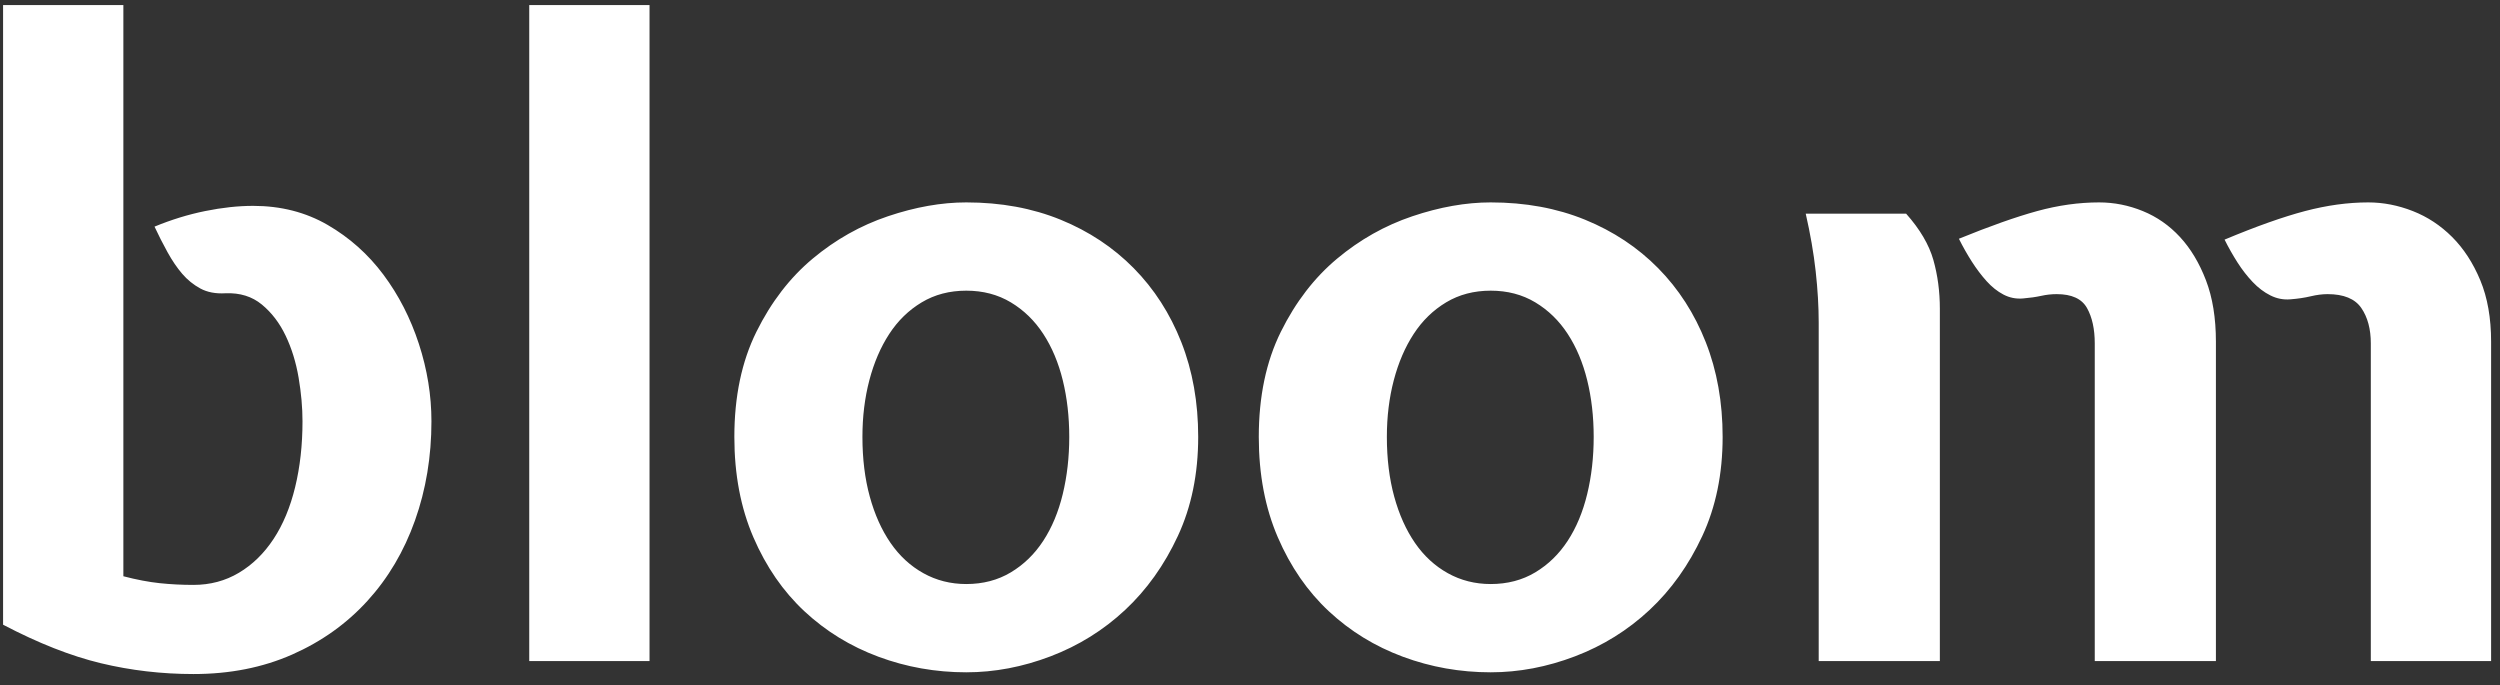
<svg width="208px" height="57px" viewBox="0 0 208 57" version="1.1" xmlns="http://www.w3.org/2000/svg" xmlns:xlink="http://www.w3.org/1999/xlink">
    <rect x="0" y="0" width="208" height="57" fill="#333333" stroke="none"/>
    <defs></defs>
    <g id="Symbols" stroke="none" stroke-width="1" fill="none" fill-rule="evenodd">
        <g id="bloom_logo_outline" transform="translate(-5, -10)" fill="#FFFFFF">
            <path d="M23.76,34.4 C22.944,34.448 22.248,34.316 21.672,34.004 C21.096,33.692 20.592,33.284 20.16,32.78 C19.728,32.276 19.32,31.676 18.936,30.98 C18.552,30.284 18.192,29.576 17.856,28.856 C19.248,28.28 20.652,27.848 22.068,27.56 C23.484,27.272 24.816,27.128 26.064,27.128 C28.368,27.128 30.432,27.656 32.256,28.712 C34.08,29.768 35.628,31.148 36.9,32.852 C38.172,34.556 39.156,36.476 39.852,38.612 C40.548,40.748 40.896,42.896 40.896,45.056 C40.896,47.984 40.44,50.732 39.528,53.3 C38.616,55.868 37.296,58.1 35.568,59.996 C33.84,61.892 31.752,63.38 29.304,64.46 C26.856,65.54 24.12,66.08 21.096,66.08 C18.456,66.08 15.888,65.78 13.392,65.18 C10.896,64.58 8.184,63.512 5.256,61.976 L5.256,10.424 L15.264,10.424 L15.264,57.944 C16.368,58.232 17.376,58.424 18.288,58.52 C19.2,58.616 20.136,58.664 21.096,58.664 C22.488,58.664 23.748,58.328 24.876,57.656 C26.004,56.984 26.964,56.048 27.756,54.848 C28.548,53.648 29.148,52.208 29.556,50.528 C29.964,48.848 30.168,47.024 30.168,45.056 C30.168,43.904 30.06,42.692 29.844,41.42 C29.628,40.148 29.268,38.984 28.764,37.928 C28.26,36.872 27.6,36.008 26.784,35.336 C25.968,34.664 24.96,34.352 23.76,34.4 Z M59.041,65 L49.033,65 L49.033,10.424 L59.041,10.424 L59.041,65 Z M104.69,46.352 C104.69,49.424 104.126,52.172 102.998,54.596 C101.87,57.02 100.406,59.072 98.606,60.752 C96.806,62.432 94.742,63.716 92.414,64.604 C90.086,65.492 87.746,65.936 85.394,65.936 C82.85,65.936 80.414,65.504 78.086,64.64 C75.758,63.776 73.706,62.516 71.93,60.86 C70.154,59.204 68.738,57.152 67.682,54.704 C66.626,52.256 66.098,49.472 66.098,46.352 C66.098,42.992 66.71,40.076 67.934,37.604 C69.158,35.132 70.718,33.104 72.614,31.52 C74.51,29.936 76.598,28.76 78.878,27.992 C81.158,27.224 83.33,26.84 85.394,26.84 C88.274,26.84 90.89,27.32 93.242,28.28 C95.594,29.24 97.622,30.584 99.326,32.312 C101.03,34.04 102.35,36.092 103.286,38.468 C104.222,40.844 104.69,43.472 104.69,46.352 Z M85.394,58.592 C86.786,58.592 88.022,58.268 89.102,57.62 C90.182,56.972 91.082,56.096 91.802,54.992 C92.522,53.888 93.062,52.592 93.422,51.104 C93.782,49.616 93.962,48.032 93.962,46.352 C93.962,44.672 93.782,43.1 93.422,41.636 C93.062,40.172 92.522,38.888 91.802,37.784 C91.082,36.68 90.182,35.804 89.102,35.156 C88.022,34.508 86.786,34.184 85.394,34.184 C84.002,34.184 82.766,34.508 81.686,35.156 C80.606,35.804 79.706,36.68 78.986,37.784 C78.266,38.888 77.714,40.172 77.33,41.636 C76.946,43.1 76.754,44.672 76.754,46.352 C76.754,48.176 76.958,49.832 77.366,51.32 C77.774,52.808 78.35,54.092 79.094,55.172 C79.838,56.252 80.75,57.092 81.83,57.692 C82.91,58.292 84.098,58.592 85.394,58.592 Z M148.323,46.352 C148.323,49.424 147.759,52.172 146.631,54.596 C145.503,57.02 144.039,59.072 142.239,60.752 C140.439,62.432 138.375,63.716 136.047,64.604 C133.719,65.492 131.379,65.936 129.027,65.936 C126.483,65.936 124.047,65.504 121.719,64.64 C119.391,63.776 117.339,62.516 115.563,60.86 C113.787,59.204 112.371,57.152 111.315,54.704 C110.259,52.256 109.731,49.472 109.731,46.352 C109.731,42.992 110.343,40.076 111.567,37.604 C112.791,35.132 114.351,33.104 116.247,31.52 C118.143,29.936 120.231,28.76 122.511,27.992 C124.791,27.224 126.963,26.84 129.027,26.84 C131.907,26.84 134.523,27.32 136.875,28.28 C139.227,29.24 141.255,30.584 142.959,32.312 C144.663,34.04 145.983,36.092 146.919,38.468 C147.855,40.844 148.323,43.472 148.323,46.352 Z M129.027,58.592 C130.419,58.592 131.655,58.268 132.735,57.62 C133.815,56.972 134.715,56.096 135.435,54.992 C136.155,53.888 136.695,52.592 137.055,51.104 C137.415,49.616 137.595,48.032 137.595,46.352 C137.595,44.672 137.415,43.1 137.055,41.636 C136.695,40.172 136.155,38.888 135.435,37.784 C134.715,36.68 133.815,35.804 132.735,35.156 C131.655,34.508 130.419,34.184 129.027,34.184 C127.635,34.184 126.399,34.508 125.319,35.156 C124.239,35.804 123.339,36.68 122.619,37.784 C121.899,38.888 121.347,40.172 120.963,41.636 C120.579,43.1 120.387,44.672 120.387,46.352 C120.387,48.176 120.591,49.832 120.999,51.32 C121.407,52.808 121.983,54.092 122.727,55.172 C123.471,56.252 124.383,57.092 125.463,57.692 C126.543,58.292 127.731,58.592 129.027,58.592 Z M163.588,27.776 C164.74,29.072 165.496,30.356 165.856,31.628 C166.216,32.9 166.396,34.256 166.396,35.696 L166.396,65 L156.316,65 L156.316,36.848 C156.316,35.504 156.232,34.076 156.064,32.564 C155.896,31.052 155.62,29.456 155.236,27.776 L163.588,27.776 Z M179.284,38.576 C179.284,37.376 179.068,36.392 178.636,35.624 C178.204,34.856 177.364,34.472 176.116,34.472 C175.684,34.472 175.252,34.52 174.82,34.616 C174.388,34.712 173.884,34.784 173.308,34.832 C172.732,34.88 172.192,34.772 171.688,34.508 C171.184,34.244 170.716,33.872 170.284,33.392 C169.852,32.912 169.444,32.372 169.06,31.772 C168.676,31.172 168.316,30.536 167.98,29.864 C170.572,28.808 172.744,28.04 174.496,27.56 C176.248,27.08 177.964,26.84 179.644,26.84 C180.892,26.84 182.104,27.08 183.28,27.56 C184.456,28.04 185.488,28.76 186.376,29.72 C187.264,30.68 187.984,31.88 188.536,33.32 C189.088,34.76 189.364,36.464 189.364,38.432 L189.364,65 L179.284,65 L179.284,38.576 Z M202.252,38.576 C202.252,37.376 201.988,36.392 201.46,35.624 C200.932,34.856 199.996,34.472 198.652,34.472 C198.22,34.472 197.752,34.532 197.248,34.652 C196.744,34.772 196.18,34.856 195.556,34.904 C194.98,34.952 194.428,34.844 193.9,34.58 C193.372,34.316 192.88,33.944 192.424,33.464 C191.968,32.984 191.548,32.444 191.164,31.844 C190.78,31.244 190.42,30.608 190.084,29.936 C192.724,28.832 194.956,28.04 196.78,27.56 C198.604,27.08 200.356,26.84 202.036,26.84 C203.284,26.84 204.52,27.08 205.744,27.56 C206.968,28.04 208.06,28.76 209.02,29.72 C209.98,30.68 210.76,31.88 211.36,33.32 C211.96,34.76 212.26,36.464 212.26,38.432 L212.26,65 L202.252,65 L202.252,38.576 Z" id="bloom"></path>
        </g>
    </g>
</svg>